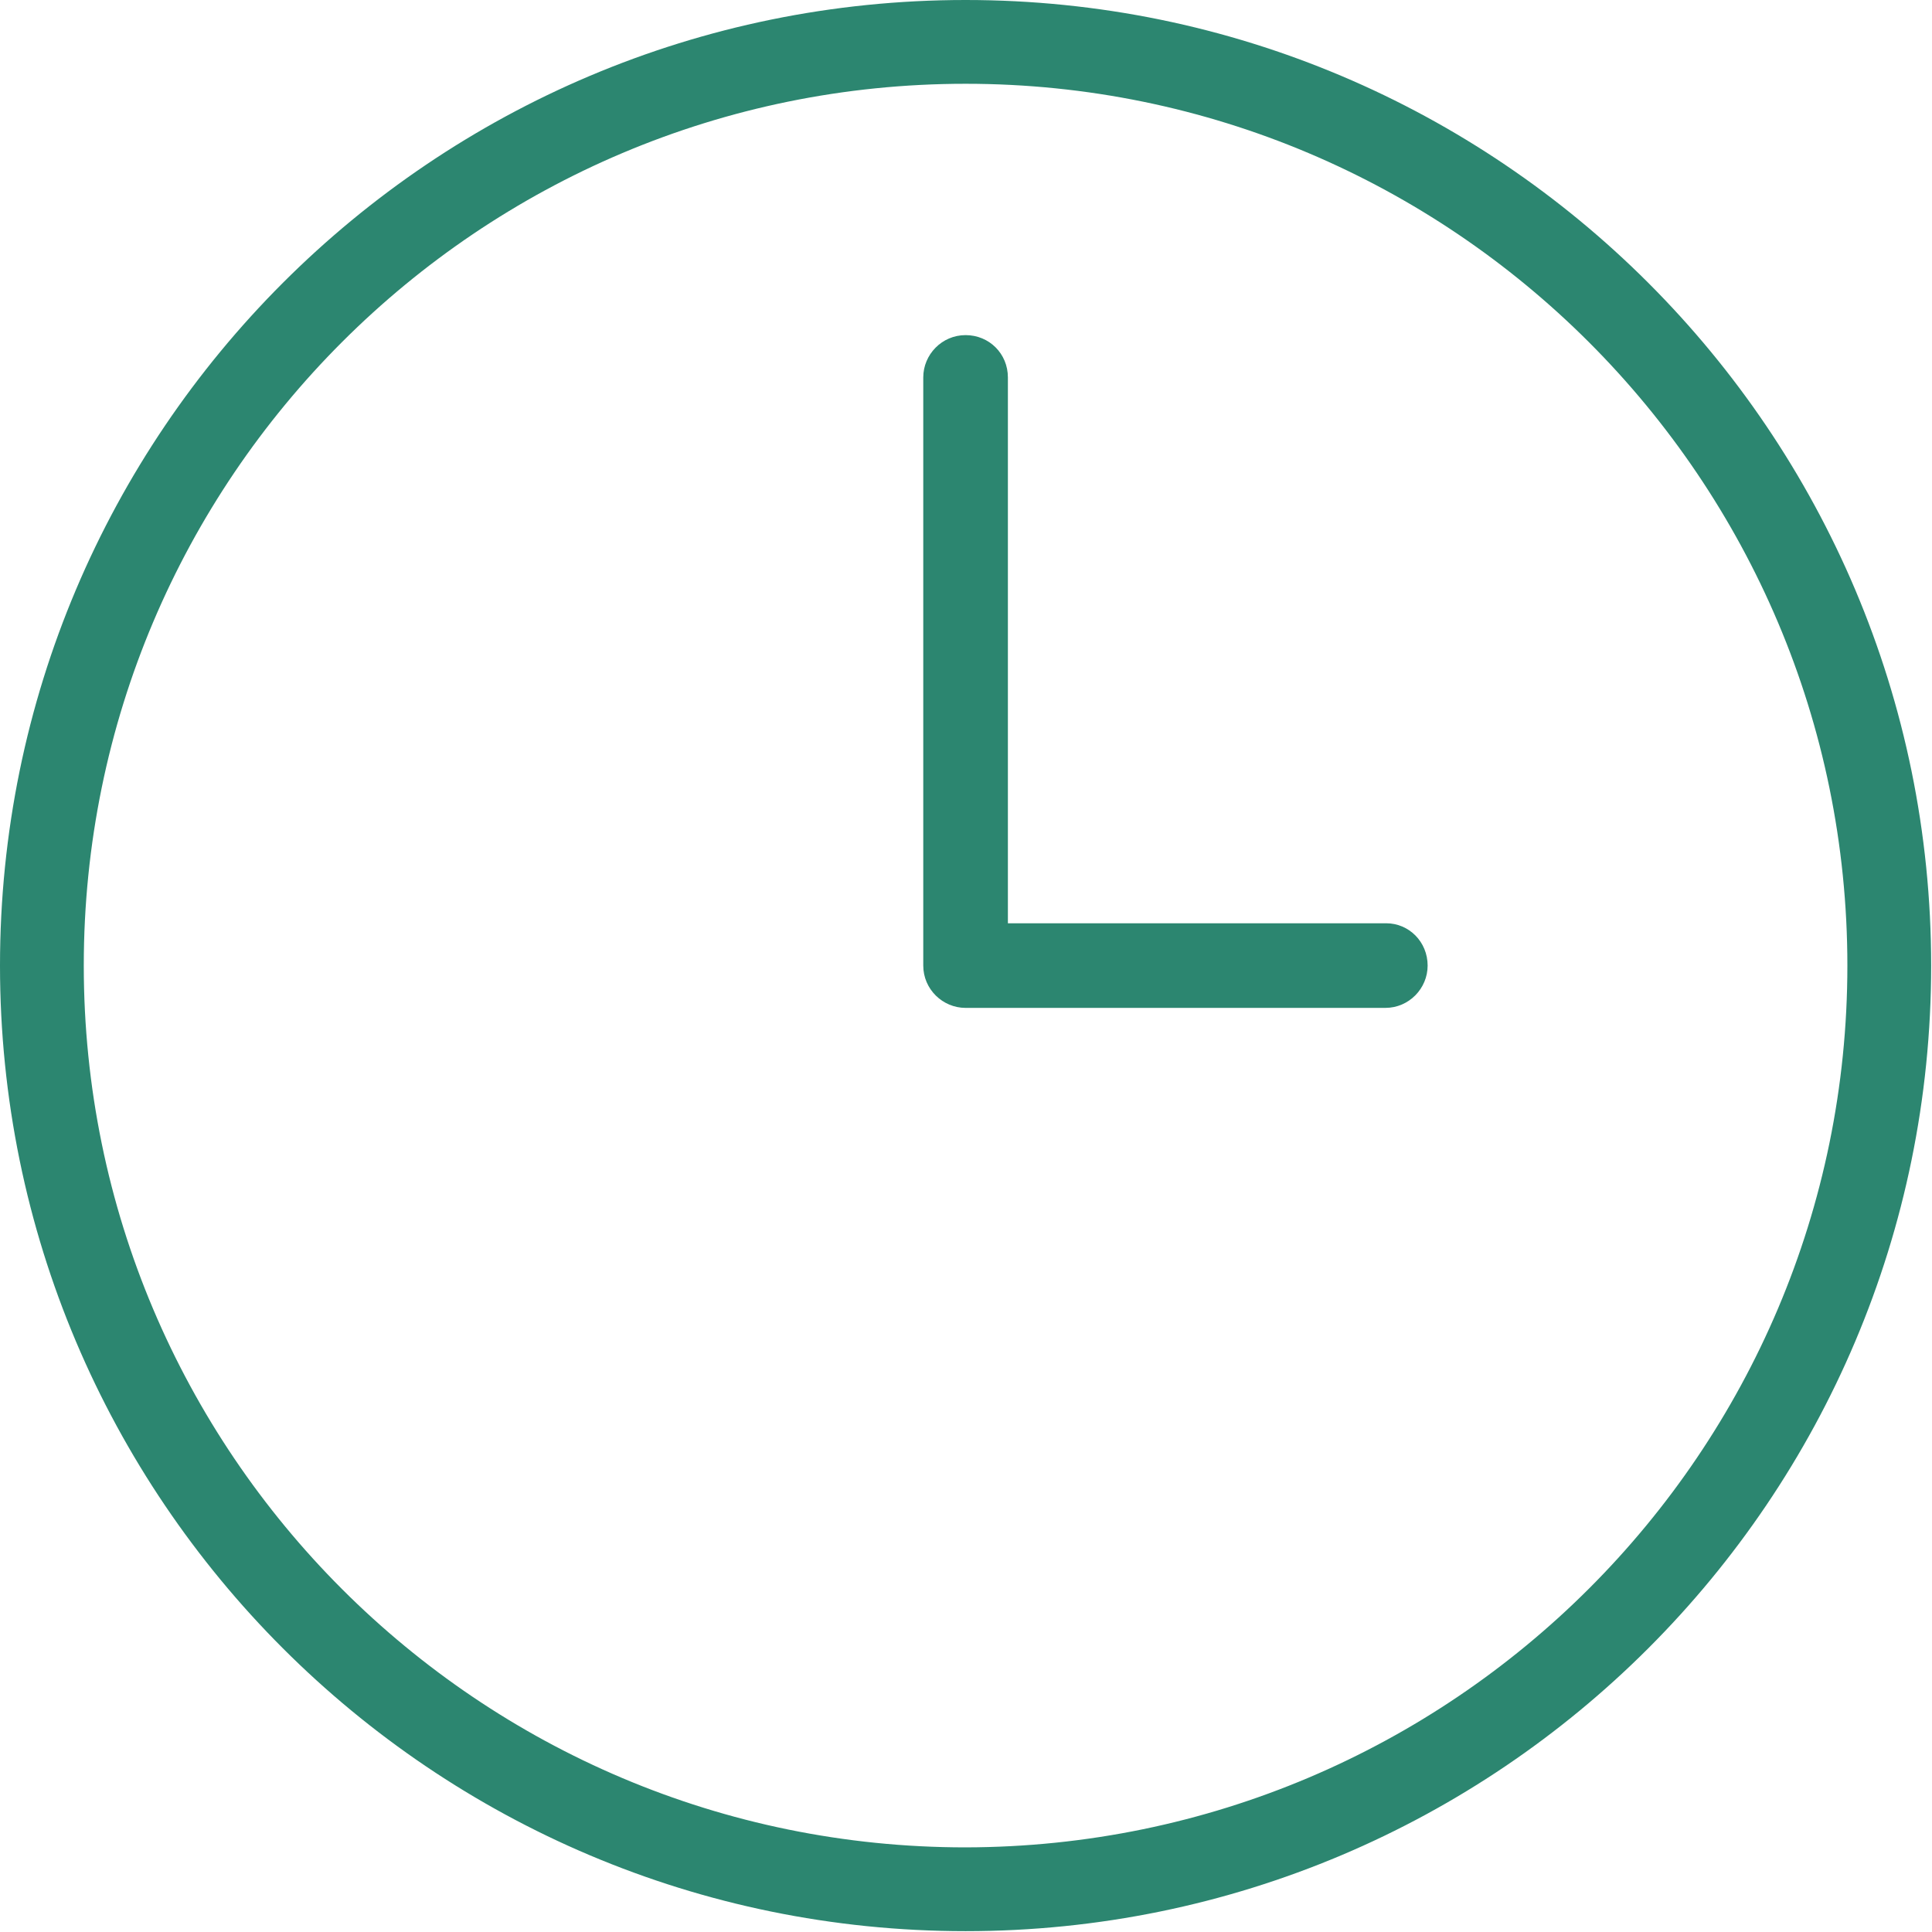 <?xml version="1.0" encoding="UTF-8"?>
<svg id="Capa_2" data-name="Capa 2" xmlns="http://www.w3.org/2000/svg" viewBox="0 0 22.83 22.83">
  <defs>
    <style>
      .cls-1 {
        fill: #2c8670;
        stroke-width: 0px;
      }
    </style>
  </defs>
  <g id="Capa_1-2" data-name="Capa 1">
    <path class="cls-1" d="m11.41,0C5.11,0,0,5.11,0,11.41s5.11,11.41,11.41,11.41,11.41-5.11,11.41-11.41C22.82,5.11,17.71,0,11.41,0Zm0,21.83C5.66,21.83.99,17.17.99,11.41S5.66.99,11.41.99s10.42,4.67,10.42,10.42c0,5.75-4.67,10.41-10.42,10.42Zm5.46-10.42c0,.27-.22.5-.5.5h-4.96c-.27,0-.5-.22-.5-.5v-6.95c0-.27.22-.5.5-.5s.5.22.5.5h0v6.45h4.47c.27,0,.49.22.49.5h0Z"/>
  </g>
</svg>